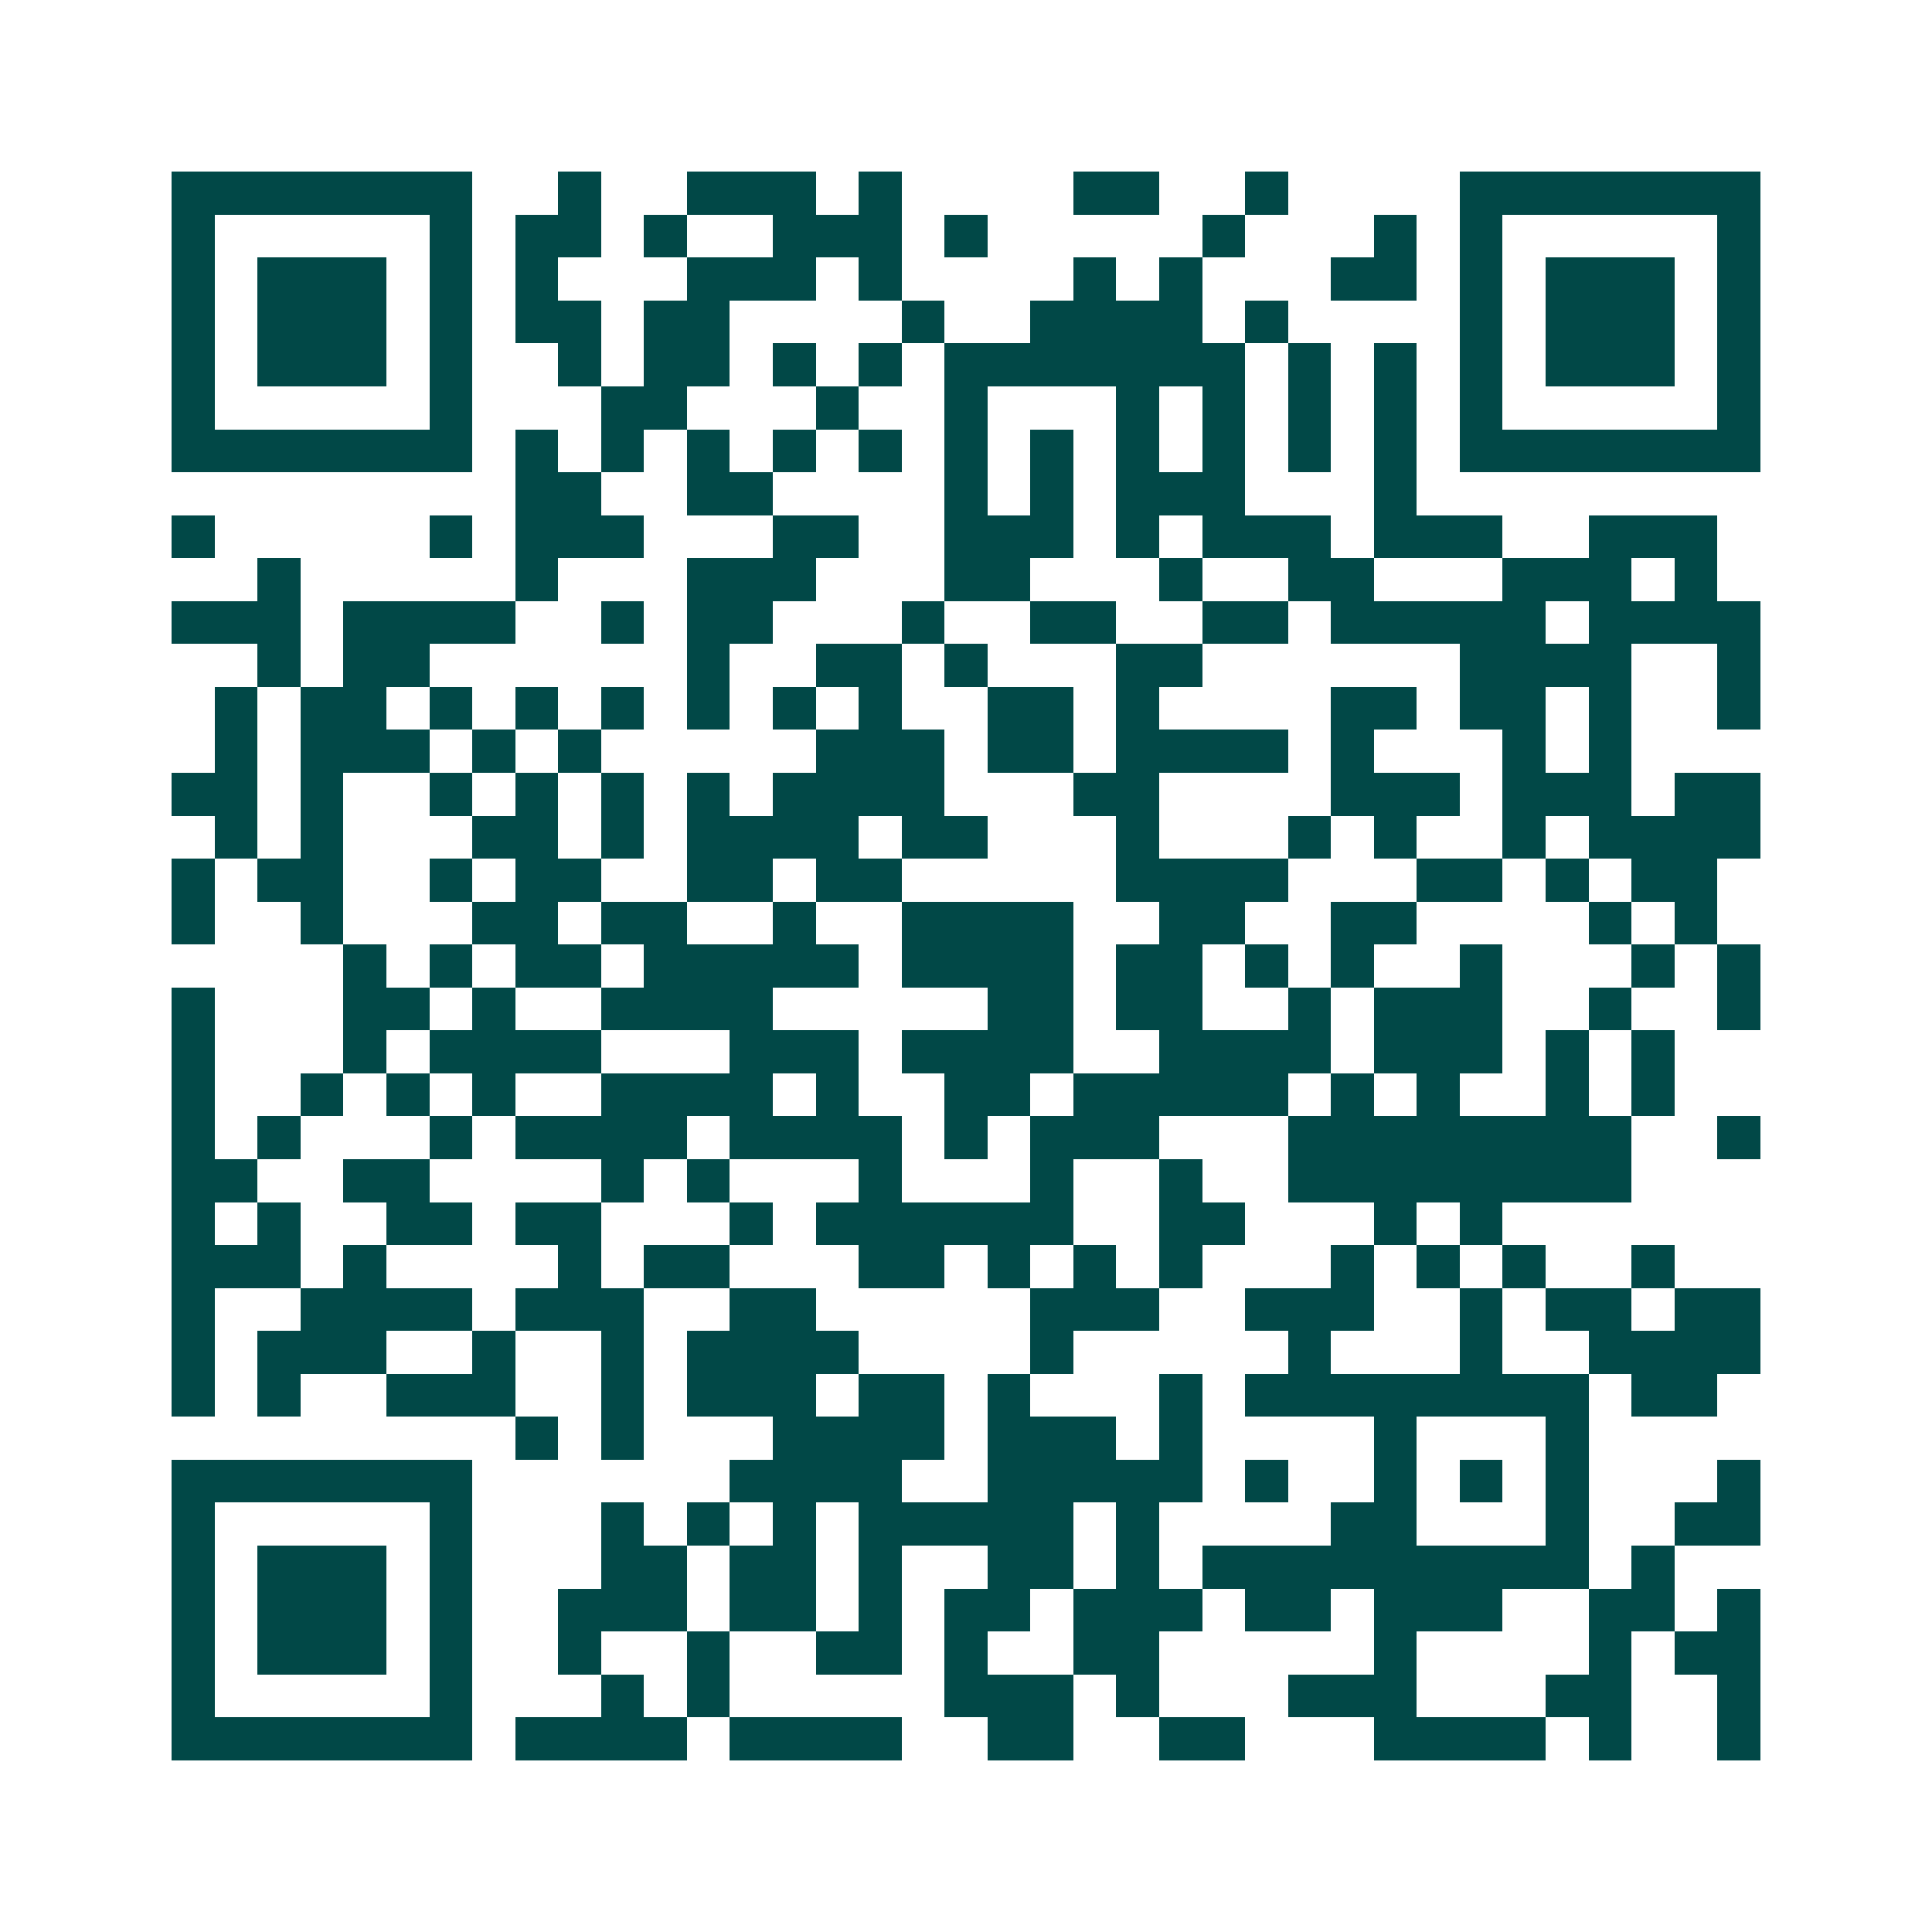 <svg xmlns="http://www.w3.org/2000/svg" width="200" height="200" viewBox="0 0 45 45" shape-rendering="crispEdges"><path fill="#ffffff" d="M0 0h45v45H0z"/><path stroke="#014847" d="M4 4.5h7m2 0h1m2 0h3m1 0h1m4 0h2m2 0h1m4 0h7M4 5.5h1m5 0h1m1 0h2m1 0h1m2 0h3m1 0h1m5 0h1m3 0h1m1 0h1m5 0h1M4 6.5h1m1 0h3m1 0h1m1 0h1m3 0h3m1 0h1m4 0h1m1 0h1m3 0h2m1 0h1m1 0h3m1 0h1M4 7.5h1m1 0h3m1 0h1m1 0h2m1 0h2m4 0h1m2 0h4m1 0h1m4 0h1m1 0h3m1 0h1M4 8.5h1m1 0h3m1 0h1m2 0h1m1 0h2m1 0h1m1 0h1m1 0h7m1 0h1m1 0h1m1 0h1m1 0h3m1 0h1M4 9.5h1m5 0h1m3 0h2m3 0h1m2 0h1m3 0h1m1 0h1m1 0h1m1 0h1m1 0h1m5 0h1M4 10.5h7m1 0h1m1 0h1m1 0h1m1 0h1m1 0h1m1 0h1m1 0h1m1 0h1m1 0h1m1 0h1m1 0h1m1 0h7M12 11.5h2m2 0h2m4 0h1m1 0h1m1 0h3m3 0h1M4 12.5h1m5 0h1m1 0h3m3 0h2m2 0h3m1 0h1m1 0h3m1 0h3m2 0h3M6 13.5h1m5 0h1m3 0h3m3 0h2m3 0h1m2 0h2m3 0h3m1 0h1M4 14.5h3m1 0h4m2 0h1m1 0h2m3 0h1m2 0h2m2 0h2m1 0h5m1 0h4M6 15.5h1m1 0h2m6 0h1m2 0h2m1 0h1m3 0h2m6 0h4m2 0h1M5 16.5h1m1 0h2m1 0h1m1 0h1m1 0h1m1 0h1m1 0h1m1 0h1m2 0h2m1 0h1m4 0h2m1 0h2m1 0h1m2 0h1M5 17.5h1m1 0h3m1 0h1m1 0h1m5 0h3m1 0h2m1 0h4m1 0h1m3 0h1m1 0h1M4 18.5h2m1 0h1m2 0h1m1 0h1m1 0h1m1 0h1m1 0h4m3 0h2m4 0h3m1 0h3m1 0h2M5 19.5h1m1 0h1m3 0h2m1 0h1m1 0h4m1 0h2m3 0h1m3 0h1m1 0h1m2 0h1m1 0h4M4 20.5h1m1 0h2m2 0h1m1 0h2m2 0h2m1 0h2m5 0h4m3 0h2m1 0h1m1 0h2M4 21.5h1m2 0h1m3 0h2m1 0h2m2 0h1m2 0h4m2 0h2m2 0h2m4 0h1m1 0h1M8 22.5h1m1 0h1m1 0h2m1 0h5m1 0h4m1 0h2m1 0h1m1 0h1m2 0h1m3 0h1m1 0h1M4 23.5h1m3 0h2m1 0h1m2 0h4m5 0h2m1 0h2m2 0h1m1 0h3m2 0h1m2 0h1M4 24.5h1m3 0h1m1 0h4m3 0h3m1 0h4m2 0h4m1 0h3m1 0h1m1 0h1M4 25.5h1m2 0h1m1 0h1m1 0h1m2 0h4m1 0h1m2 0h2m1 0h5m1 0h1m1 0h1m2 0h1m1 0h1M4 26.5h1m1 0h1m3 0h1m1 0h4m1 0h4m1 0h1m1 0h3m3 0h8m2 0h1M4 27.5h2m2 0h2m4 0h1m1 0h1m3 0h1m3 0h1m2 0h1m2 0h8M4 28.5h1m1 0h1m2 0h2m1 0h2m3 0h1m1 0h6m2 0h2m3 0h1m1 0h1M4 29.5h3m1 0h1m4 0h1m1 0h2m3 0h2m1 0h1m1 0h1m1 0h1m3 0h1m1 0h1m1 0h1m2 0h1M4 30.5h1m2 0h4m1 0h3m2 0h2m5 0h3m2 0h3m2 0h1m1 0h2m1 0h2M4 31.5h1m1 0h3m2 0h1m2 0h1m1 0h4m4 0h1m5 0h1m3 0h1m2 0h4M4 32.5h1m1 0h1m2 0h3m2 0h1m1 0h3m1 0h2m1 0h1m3 0h1m1 0h8m1 0h2M12 33.5h1m1 0h1m3 0h4m1 0h3m1 0h1m4 0h1m3 0h1M4 34.5h7m6 0h4m2 0h5m1 0h1m2 0h1m1 0h1m1 0h1m3 0h1M4 35.5h1m5 0h1m3 0h1m1 0h1m1 0h1m1 0h5m1 0h1m4 0h2m3 0h1m2 0h2M4 36.5h1m1 0h3m1 0h1m3 0h2m1 0h2m1 0h1m2 0h2m1 0h1m1 0h9m1 0h1M4 37.5h1m1 0h3m1 0h1m2 0h3m1 0h2m1 0h1m1 0h2m1 0h3m1 0h2m1 0h3m2 0h2m1 0h1M4 38.5h1m1 0h3m1 0h1m2 0h1m2 0h1m2 0h2m1 0h1m2 0h2m5 0h1m4 0h1m1 0h2M4 39.5h1m5 0h1m3 0h1m1 0h1m5 0h3m1 0h1m3 0h3m3 0h2m2 0h1M4 40.5h7m1 0h4m1 0h4m2 0h2m2 0h2m3 0h4m1 0h1m2 0h1"/></svg>
